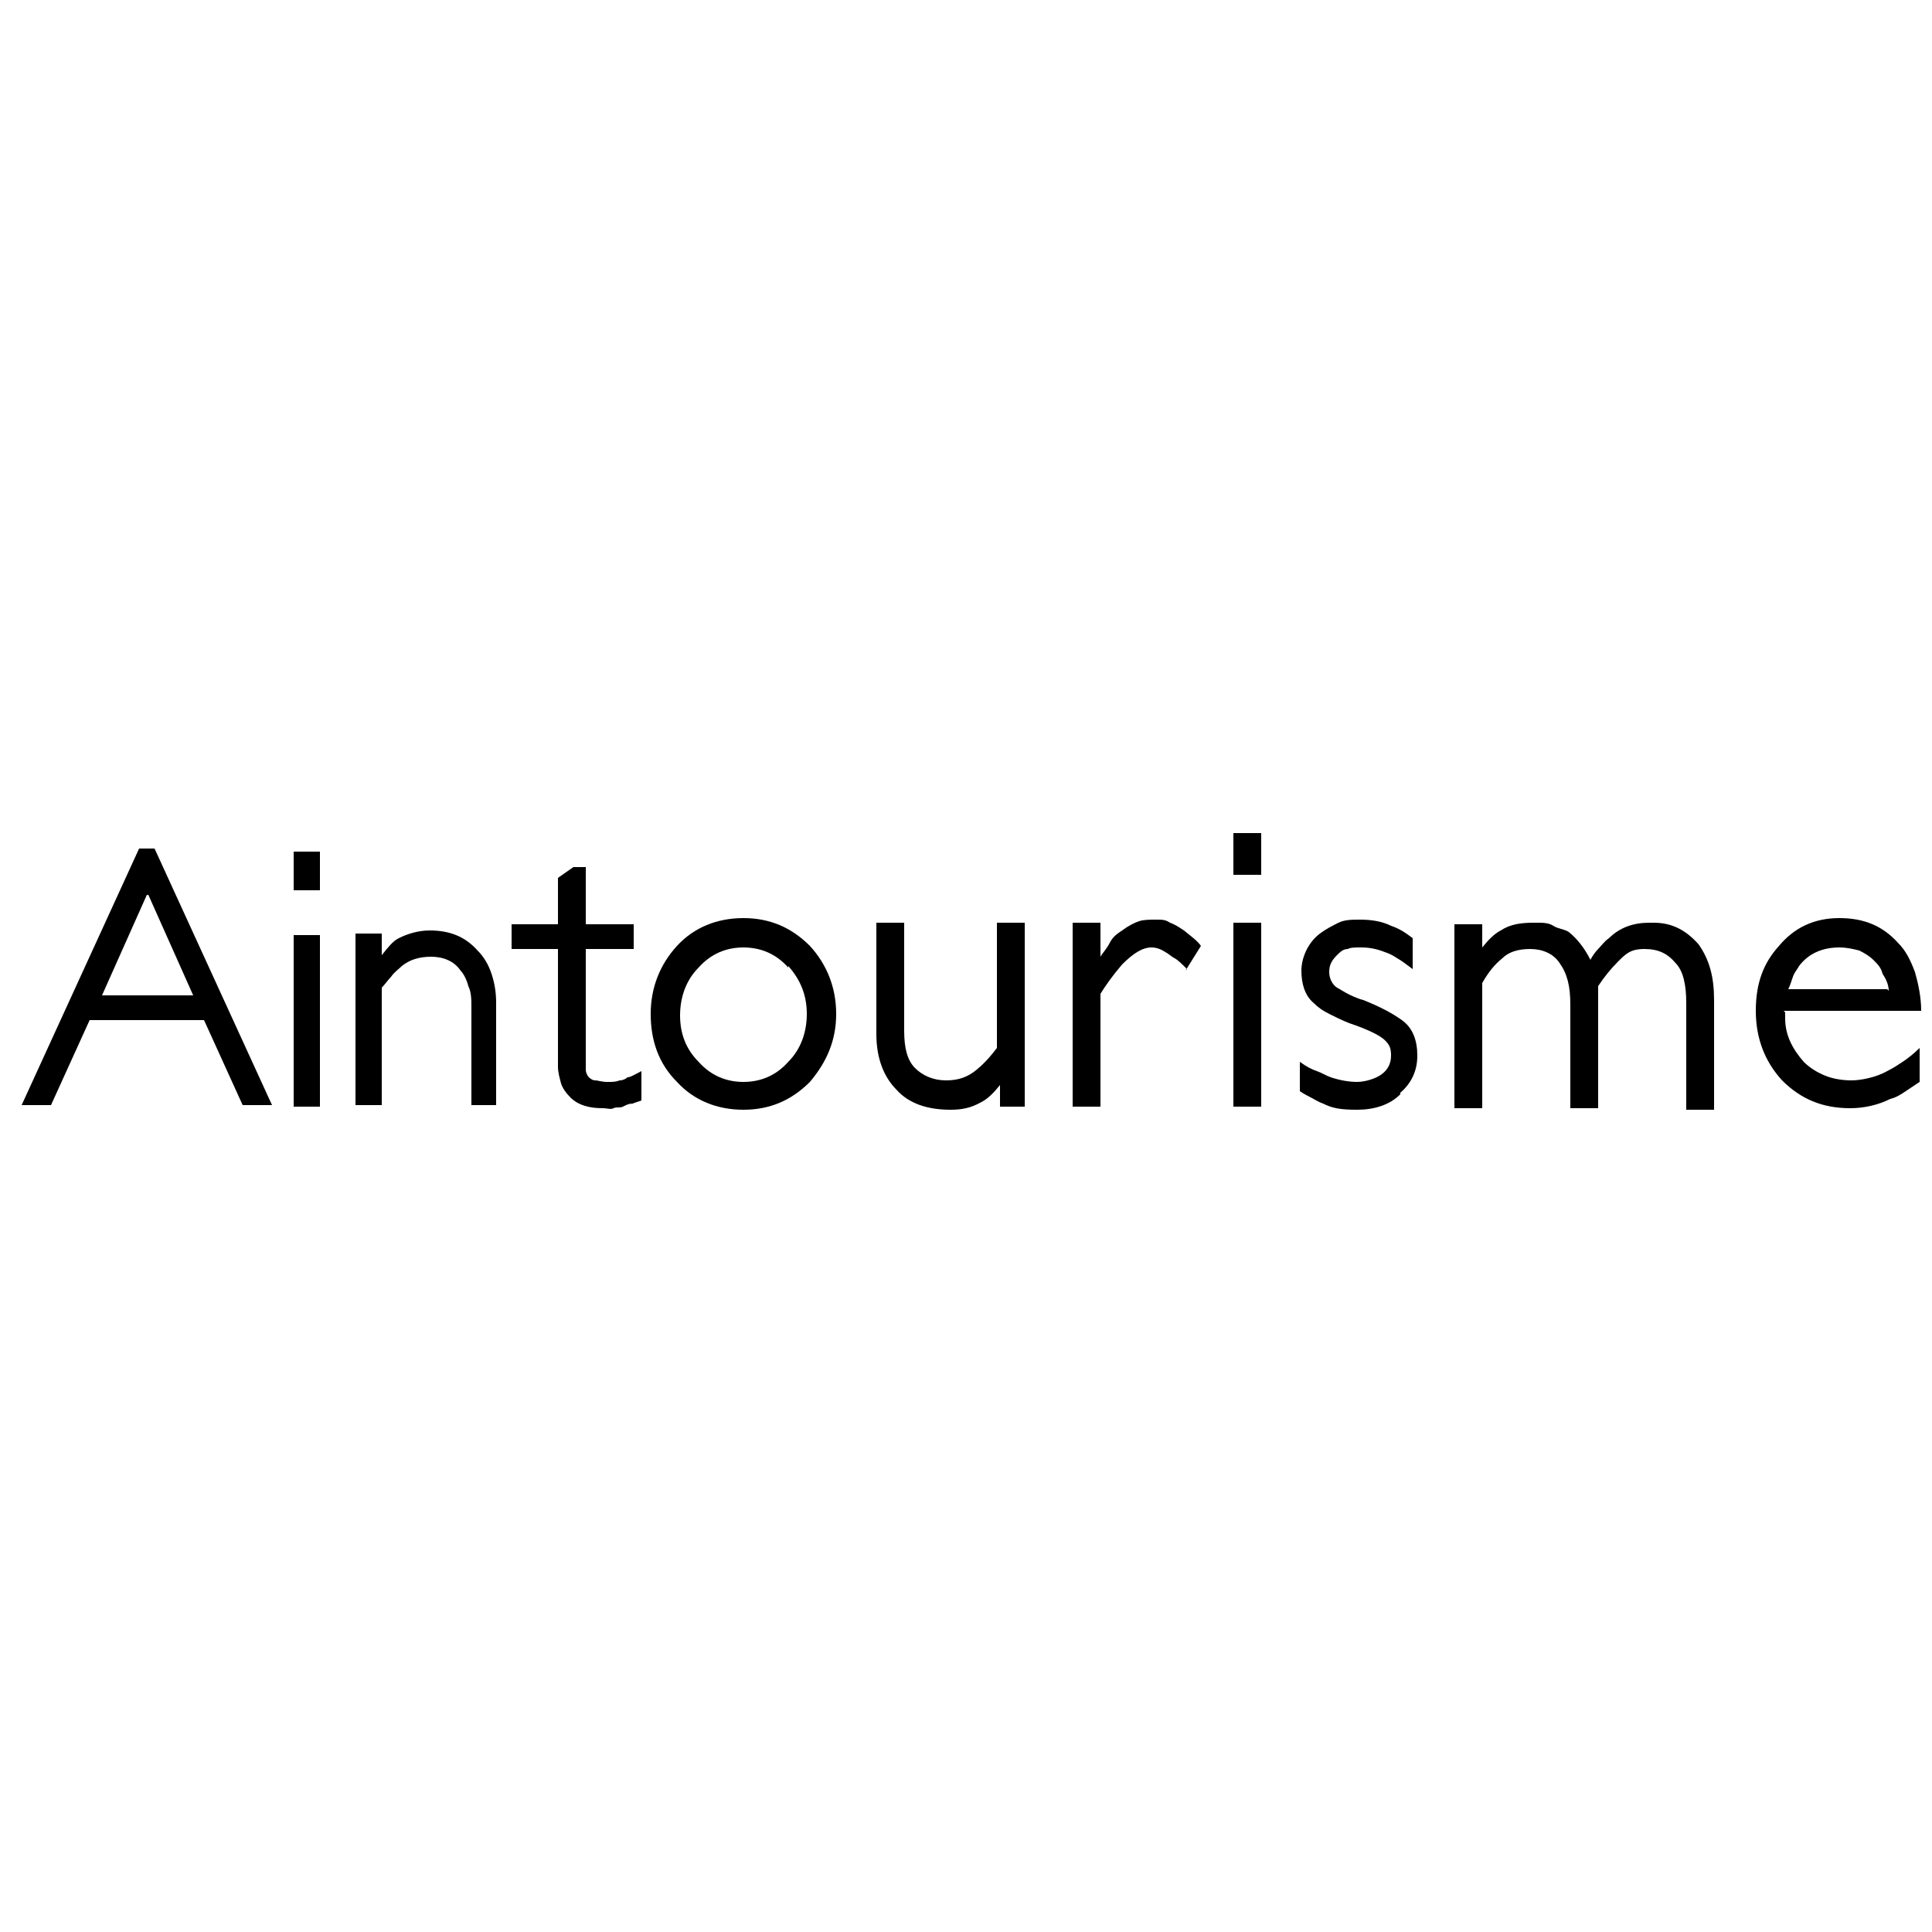 <?xml version="1.0" encoding="UTF-8"?>
<svg xmlns="http://www.w3.org/2000/svg" id="Calque_1" version="1.1" viewBox="0 0 125 125">
  <defs>
    <style>
      .st0 {
        fill: none;
      }
    </style>
  </defs>
  <rect class="st0" width="125" height="125"></rect>
  <g>
    <path d="M9.5,57.9l-2.9,6.5h5.9l-2.9-6.5h0ZM15.7,71.5l-2.5-5.5h-7.4l-2.5,5.5h-1.9l7.6-16.6h1l7.6,16.6s-1.9,0-1.9,0Z"></path>
    <path d="M19,60.5h1.7v11.1h-1.7s0-11.1,0-11.1ZM19,57.6v-2.5h1.7v2.5h-1.7Z"></path>
    <path d="M30.5,71.5v-6.3c0-.5,0-1-.2-1.4-.1-.4-.3-.8-.5-1-.4-.6-1.1-.9-1.9-.9s-1.4.2-1.9.6c-.2.2-.5.4-.7.7-.2.2-.4.5-.6.7v7.6h-1.7v-11.1h1.7v1.4c.4-.5.7-.9,1.1-1.1.6-.3,1.3-.5,2-.5,1.3,0,2.3.4,3.1,1.3.4.4.7.9.9,1.5.2.6.3,1.2.3,1.9v6.6h-1.7Z"></path>
    <path d="M40.9,71.4c-.2,0-.4.1-.6.2s-.4,0-.6.1-.4,0-.7,0c-.9,0-1.6-.2-2.1-.7-.3-.3-.5-.6-.6-.9-.1-.4-.2-.7-.2-1.1v-7.6h-3v-1.6h3v-3l1-.7h.8v3.7h3.1v1.6h-3.1v6.8c0,.4,0,.8,0,1s.1.4.2.5c0,0,.2.2.4.2.2,0,.4.1.8.1s.5,0,.8-.1c.2,0,.4-.1.5-.2.2,0,.5-.2.9-.4v1.9c-.3.1-.6.2-.8.3"></path>
    <path d="M51,62.6c-.8-.9-1.8-1.3-2.9-1.3s-2.1.4-2.9,1.3c-.8.8-1.2,1.9-1.2,3.1s.4,2.2,1.2,3c.8.9,1.8,1.3,2.9,1.3s2.1-.4,2.9-1.3c.8-.8,1.2-1.9,1.2-3.1s-.4-2.2-1.2-3.1M52.4,70c-1.2,1.2-2.6,1.8-4.3,1.8s-3.2-.6-4.3-1.8c-1.2-1.2-1.7-2.7-1.7-4.4s.6-3.2,1.7-4.4c1.1-1.2,2.6-1.8,4.3-1.8s3.1.6,4.3,1.8c1.1,1.2,1.7,2.7,1.7,4.4s-.6,3.1-1.7,4.4"></path>
    <path d="M64.7,71.6v-1.4c-.4.5-.8.9-1.2,1.1-.7.4-1.3.5-2,.5-1.5,0-2.7-.4-3.5-1.3-.8-.8-1.3-2-1.3-3.6v-7.2h1.8v7c0,1.1.2,1.9.7,2.4s1.2.8,2,.8,1.4-.2,2-.7c.6-.5,1-1,1.3-1.4v-8.1h1.8v11.9h-1.8,0Z"></path>
    <path d="M76.8,62.7c-.3-.3-.6-.6-.8-.7s-.4-.3-.6-.4c-.3-.2-.6-.3-.9-.3-.6,0-1.2.4-1.9,1.1-.6.7-1.1,1.4-1.4,1.9v7.3h-1.8v-11.9h1.8v2.2c.1-.2.4-.5.6-.9s.5-.6.8-.8c.4-.3.8-.5,1.1-.6s.7-.1,1.1-.1.6,0,.9.2c.3.1.6.3.9.5.5.4.9.7,1.1,1l-1,1.6h0Z"></path>
    <path d="M79.8,59.7h1.8v11.9h-1.8v-11.9ZM79.8,56.6v-2.7h1.8v2.7h-1.8Z"></path>
    <path d="M90.6,70.8c-.7.7-1.7,1-2.8,1s-1.6-.1-2.2-.4c-.3-.1-.6-.3-.8-.4-.2-.1-.4-.2-.7-.4v-1.9c.4.3.8.5,1.1.6s.6.3.9.4c.6.2,1.2.3,1.7.3s1.2-.2,1.6-.5c.4-.3.6-.7.6-1.2s-.1-.7-.4-1c-.3-.3-1.1-.7-2.3-1.1-.5-.2-.9-.4-1.3-.6-.4-.2-.7-.4-1-.7-.6-.5-.8-1.3-.8-2.1s.4-1.8,1.2-2.4c.4-.3.8-.5,1.2-.7.4-.2.9-.2,1.4-.2.7,0,1.4.1,2,.4.6.2,1,.5,1.4.8v2c-.4-.3-.8-.6-1-.7-.3-.2-.5-.3-.8-.4-.5-.2-1-.3-1.5-.3s-.7,0-.9.1c-.3,0-.5.2-.7.4-.4.4-.5.7-.5,1.1s.2.8.5,1c.2.1.5.3.7.4s.6.3,1,.4c1,.4,1.8.8,2.5,1.3.7.5,1,1.3,1,2.3s-.4,1.8-1.1,2.4"></path>
    <path d="M109.1,71.6v-6.7c0-1.2-.2-2.1-.7-2.6-.5-.6-1.1-.9-2-.9s-1.2.3-1.7.8c-.5.5-.9,1-1.3,1.6v7.9h-1.8v-6.7c0-1.2-.2-2-.7-2.7-.4-.6-1.1-.9-1.9-.9s-1.4.2-1.8.6c-.5.4-.9.9-1.3,1.6v8.1h-1.8v-11.9h1.8v1.5c.4-.5.8-.9,1.2-1.1.6-.4,1.3-.5,2.1-.5h.3c.3,0,.7,0,1,.2s.7.2,1,.4c.5.4,1,1,1.4,1.8.1-.2.3-.5.5-.7.2-.2.4-.5.7-.7.7-.7,1.6-1,2.6-1h.3c1.2,0,2.1.5,2.9,1.4.7,1,1,2.1,1,3.6v7.1h-1.8,0Z"></path>
    <path d="M122.2,64.1c0-.4-.2-.8-.4-1.1-.1-.4-.3-.6-.6-.9-.2-.2-.5-.4-.9-.6-.4-.1-.8-.2-1.3-.2-1.1,0-2,.4-2.6,1.2-.1.2-.3.4-.4.7s-.2.6-.3.8h6.4ZM115.5,65.5v.4c0,1.1.5,2,1.2,2.8.4.4.9.7,1.4.9.5.2,1.1.3,1.7.3s1.6-.2,2.3-.6c.4-.2.7-.4,1-.6.3-.2.7-.5,1.1-.9v2.2c-.3.2-.6.4-.9.6-.3.2-.6.4-1,.5-.8.4-1.7.6-2.6.6-1.8,0-3.2-.6-4.4-1.8-1.1-1.2-1.7-2.7-1.7-4.5s.5-3.1,1.5-4.2c1-1.2,2.3-1.8,3.9-1.8s2.8.5,3.8,1.6c.5.5.8,1.1,1.1,1.9.2.7.4,1.6.4,2.5h-8.9,0Z"></path>
  </g>
</svg>
